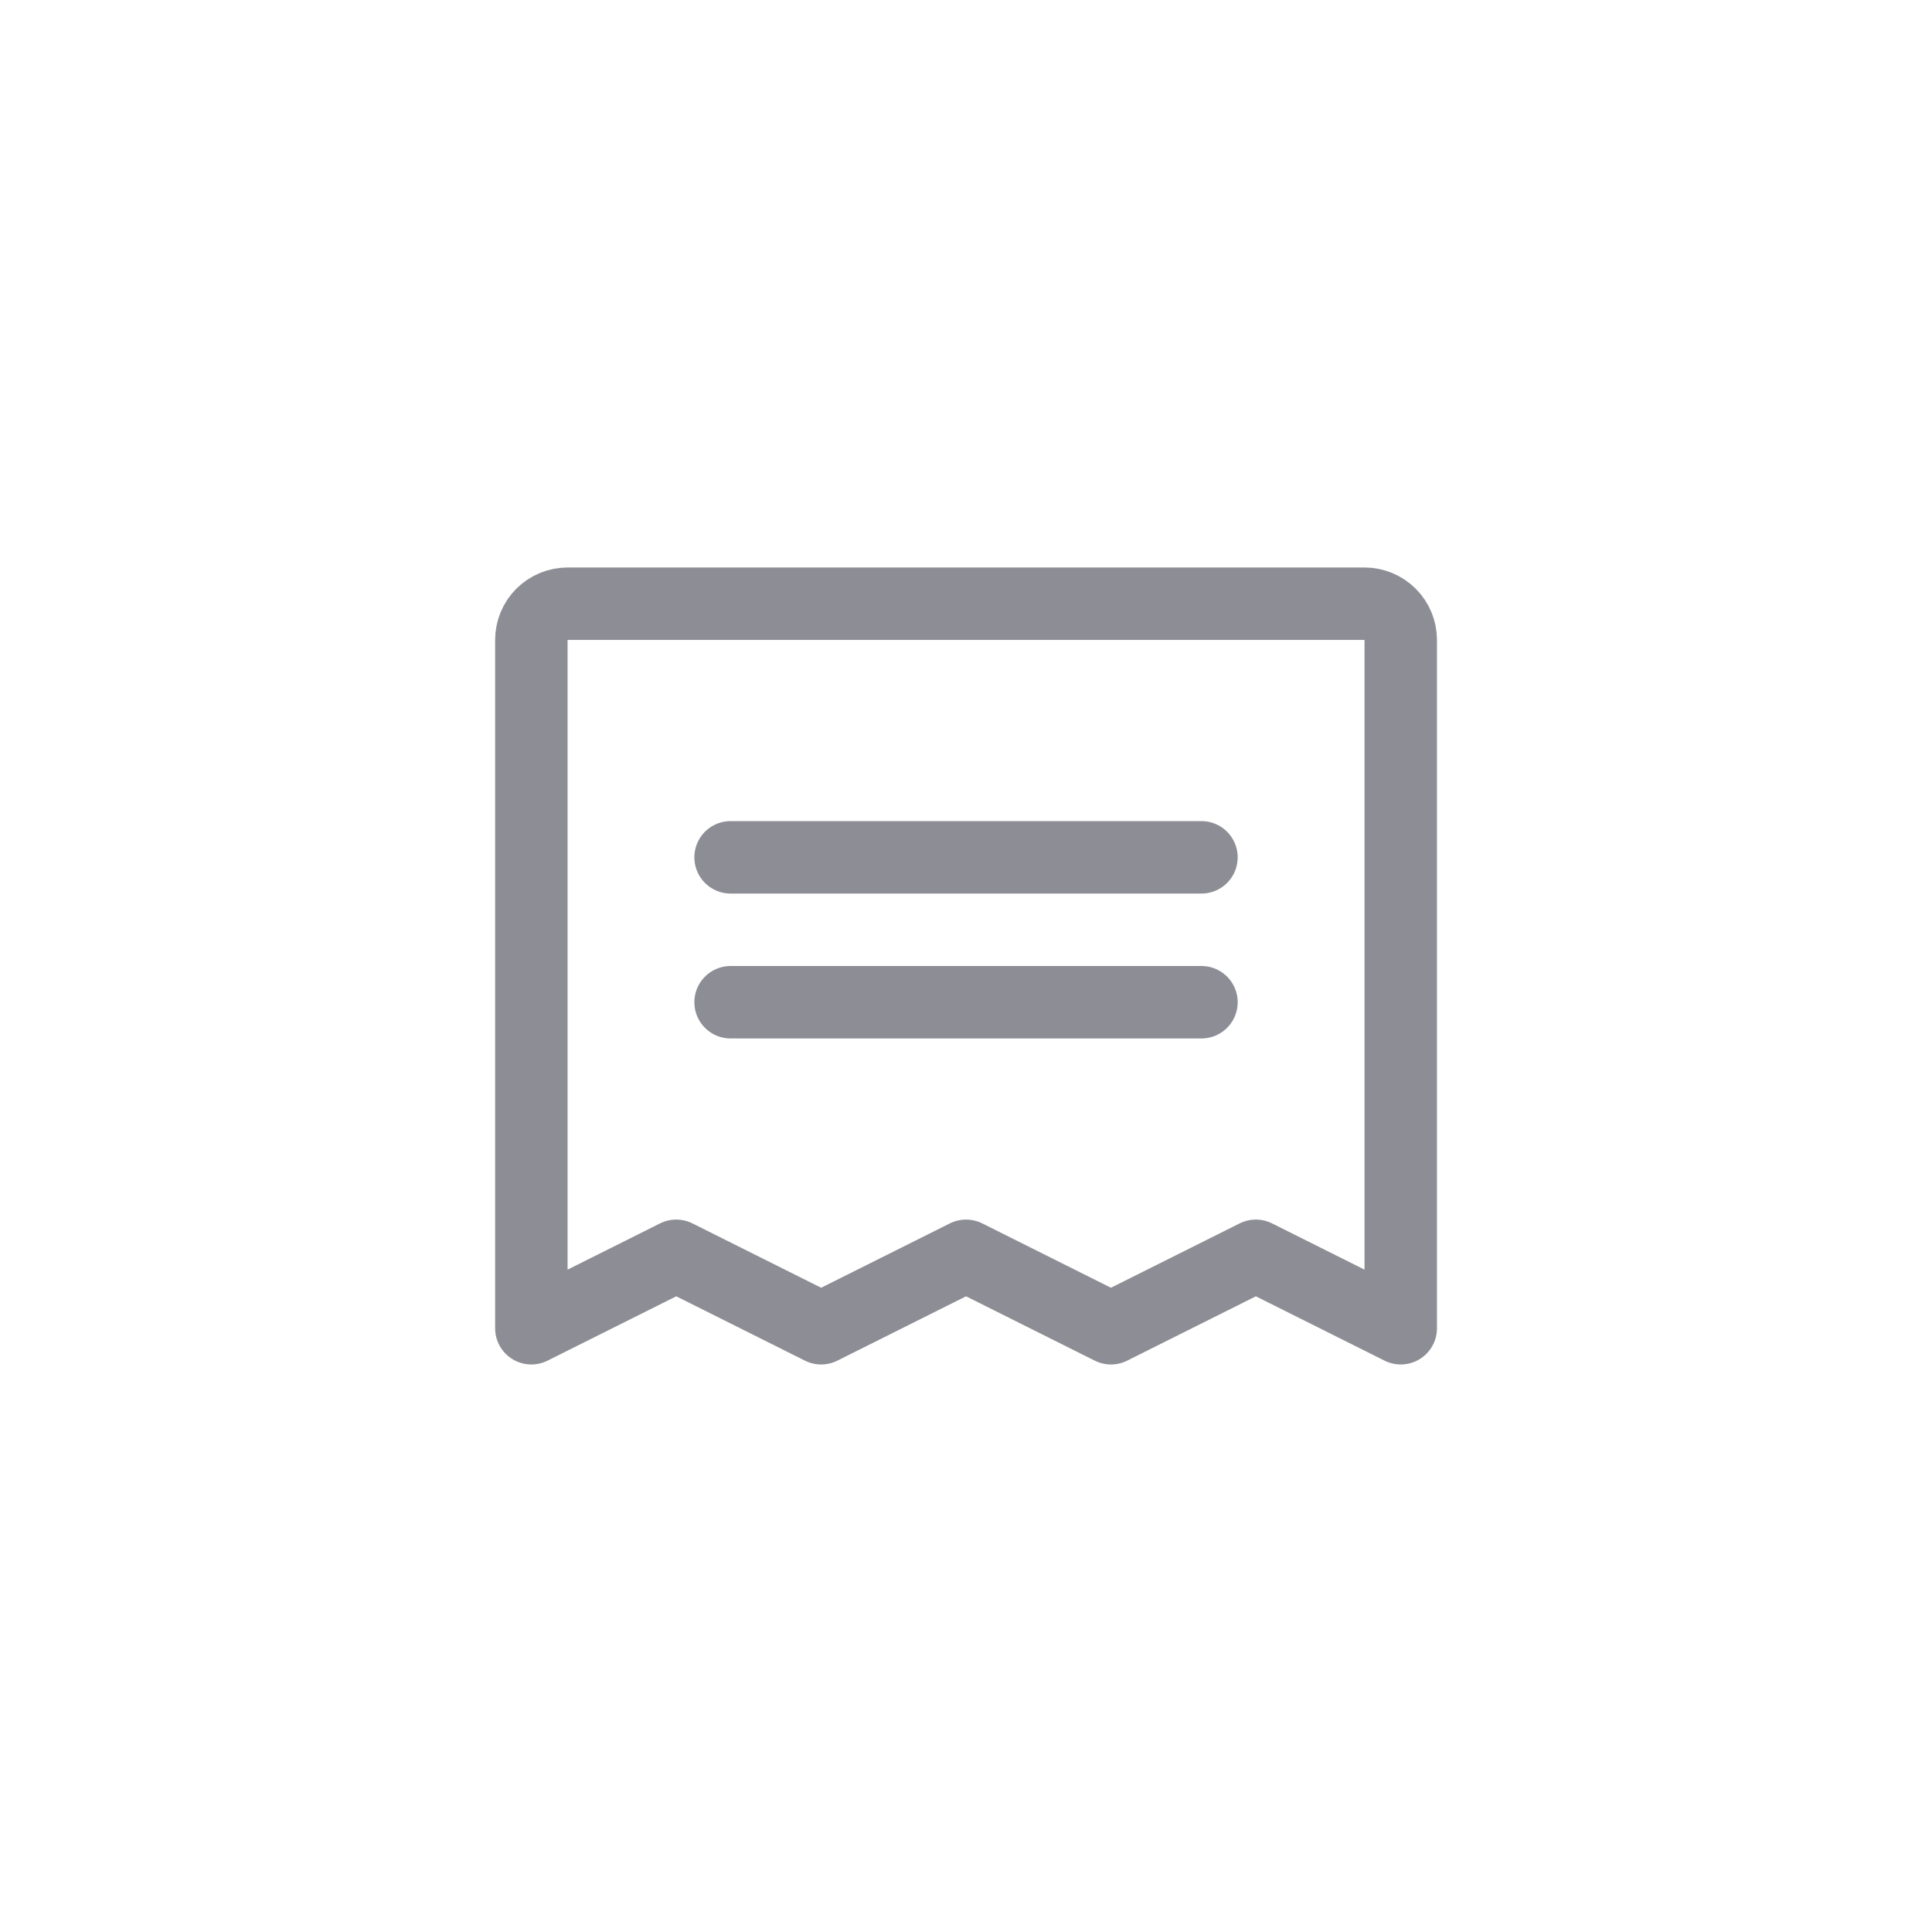 <svg width="40" height="40" viewBox="0 0 40 40" fill="none" xmlns="http://www.w3.org/2000/svg">
<path d="M15.126 17.75H24.875" stroke="#8D8E95" stroke-width="1.5" stroke-linecap="round" stroke-linejoin="round"/>
<path d="M15.126 20.75H24.875" stroke="#8D8E95" stroke-width="1.5" stroke-linecap="round" stroke-linejoin="round"/>
<path d="M11.001 27.5V13.249C11.001 13.051 11.08 12.86 11.22 12.719C11.361 12.579 11.552 12.499 11.751 12.499H28.251C28.45 12.499 28.64 12.579 28.781 12.719C28.922 12.86 29.001 13.051 29.001 13.249V27.5L26.001 26L23.001 27.5L20.001 26L17.001 27.5L14.001 26L11.001 27.5Z" stroke="#8D8E95" stroke-width="1.5" stroke-linecap="round" stroke-linejoin="round"/>
</svg>
